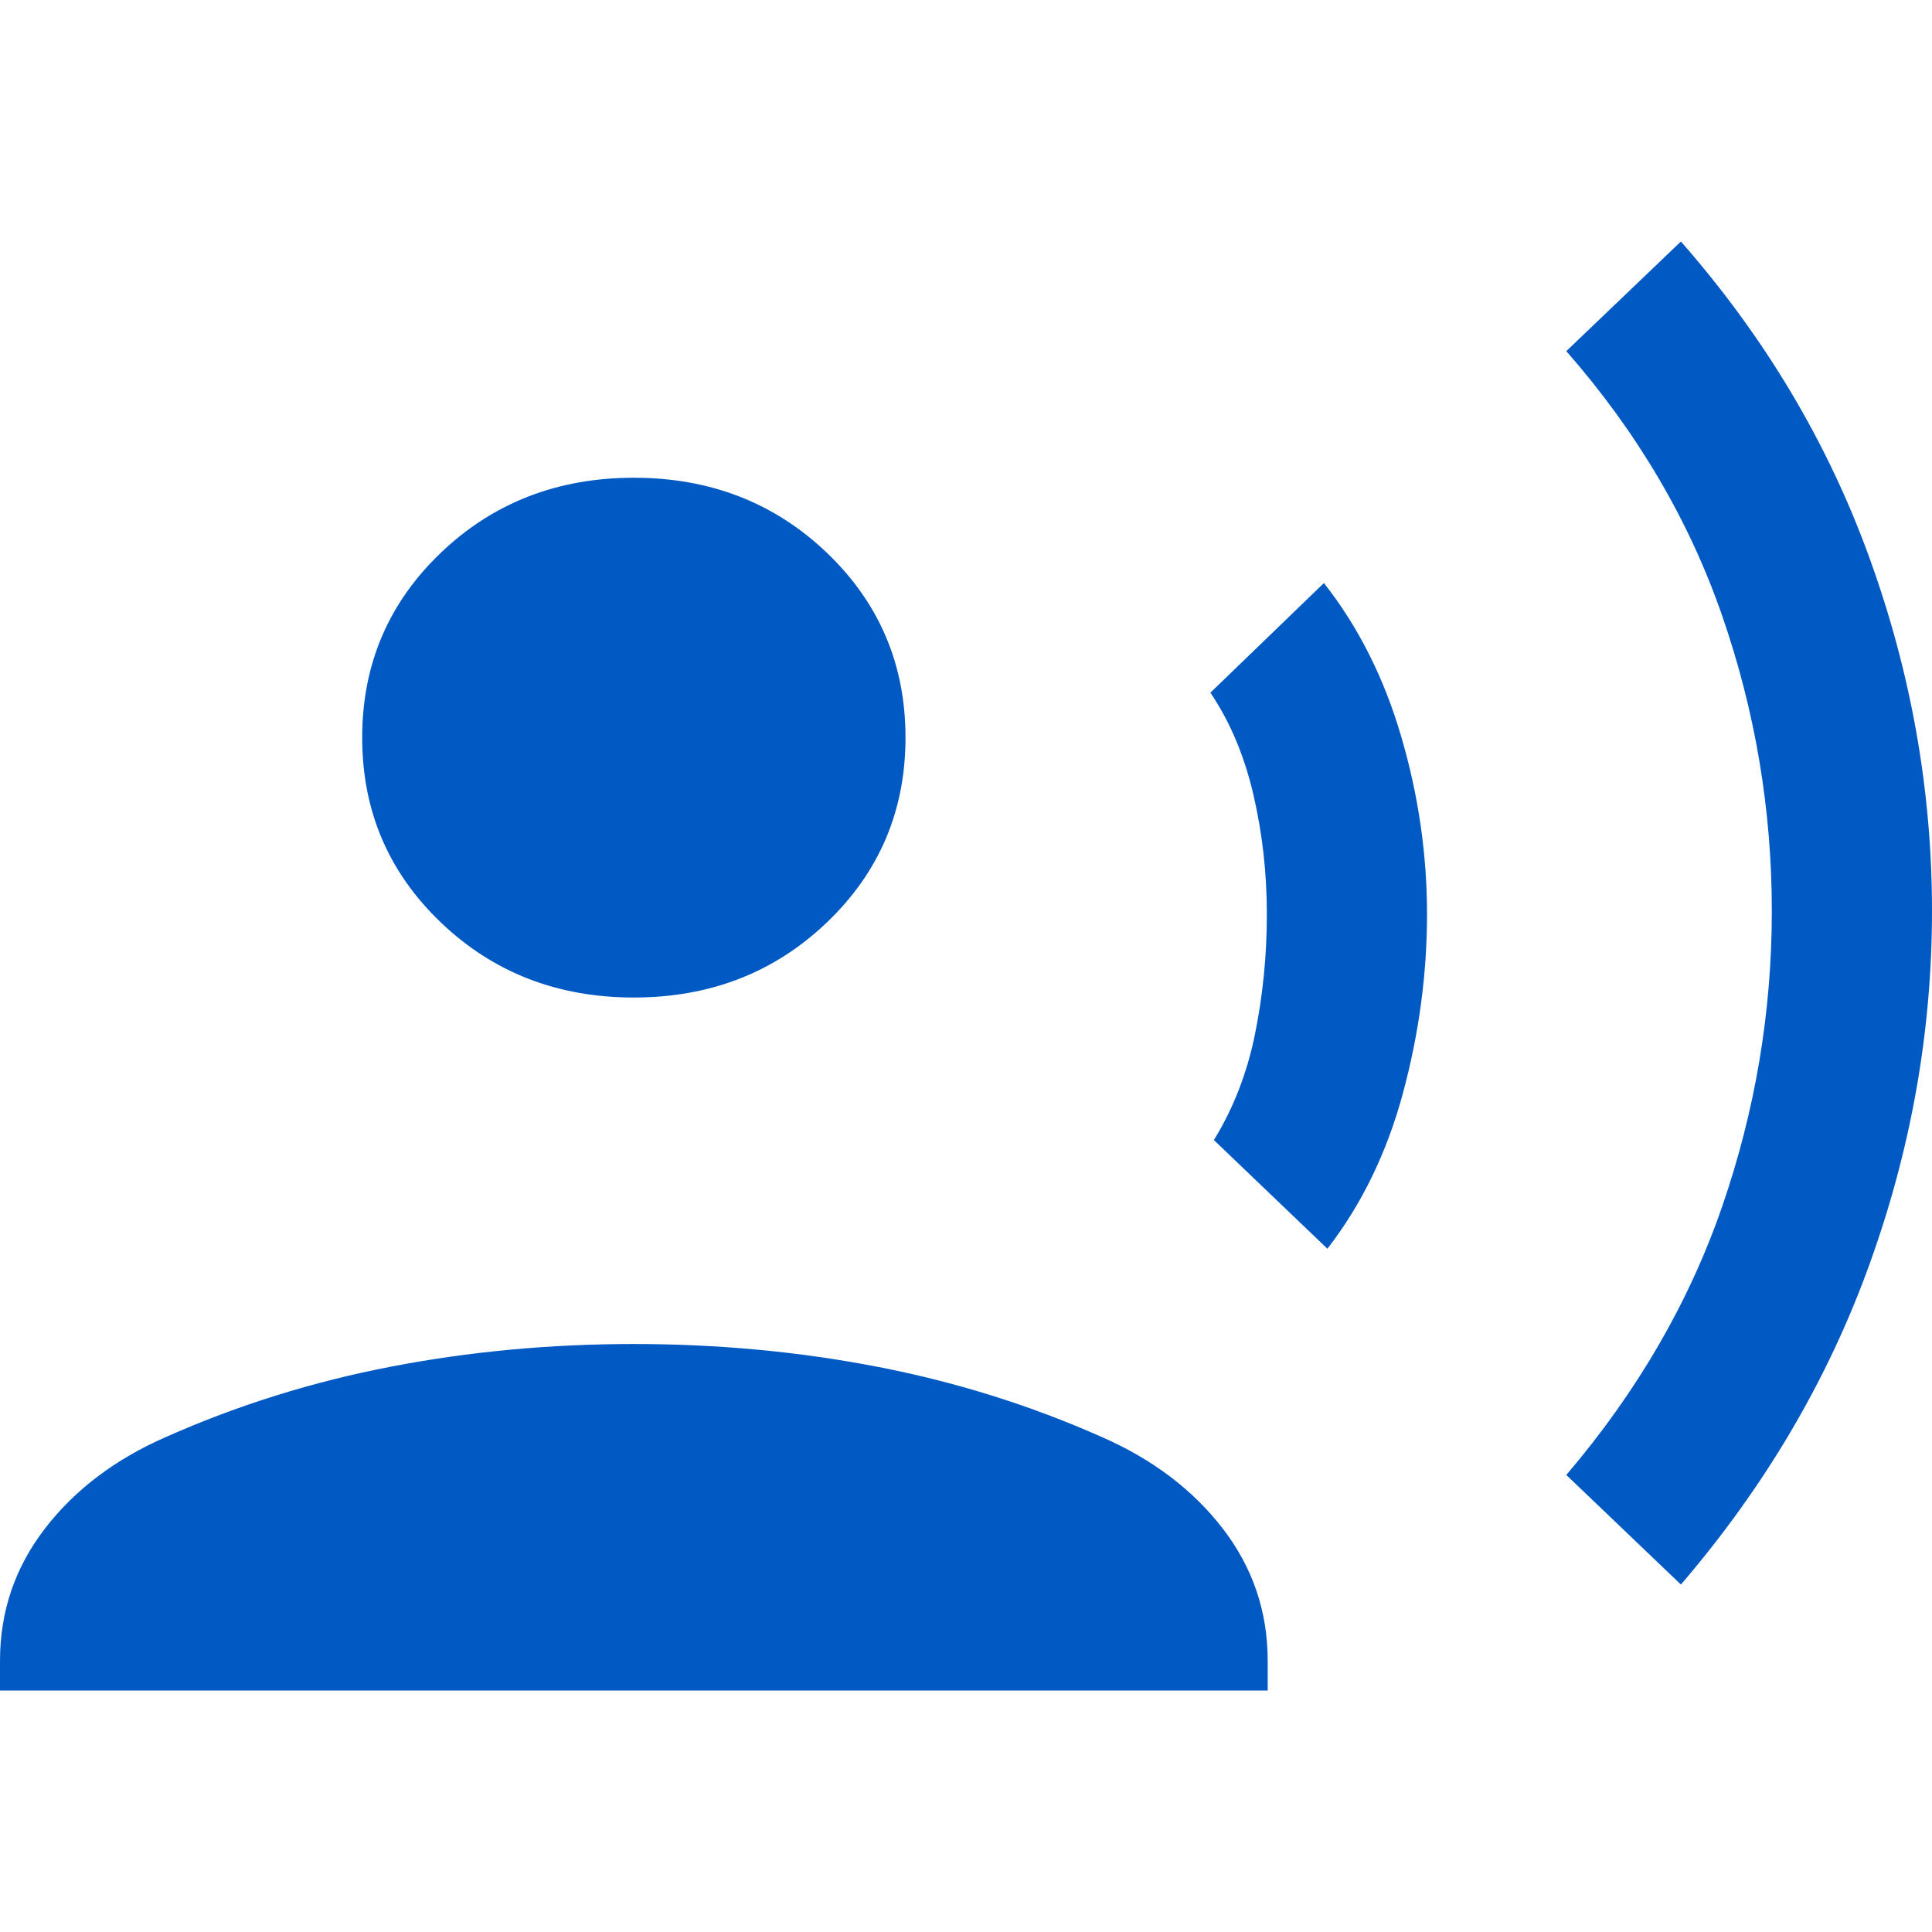 <svg width="32" height="32" viewBox="0 0 32 32" fill="none" xmlns="http://www.w3.org/2000/svg">
<rect width="32" height="32" fill=""/>
<path d="M21.986 20.683L20.106 18.883C20.429 18.357 20.656 17.773 20.786 17.131C20.917 16.489 20.983 15.826 20.983 15.142C20.983 14.458 20.908 13.794 20.758 13.153C20.608 12.511 20.371 11.951 20.048 11.473L21.928 9.657C22.498 10.381 22.925 11.229 23.209 12.201C23.494 13.172 23.636 14.152 23.636 15.142C23.636 16.131 23.503 17.118 23.238 18.103C22.973 19.087 22.555 19.947 21.986 20.683ZM27.841 26.245L25.943 24.43C27.116 23.053 27.977 21.571 28.525 19.982C29.073 18.392 29.347 16.761 29.347 15.087C29.347 13.413 29.073 11.784 28.525 10.2C27.977 8.616 27.116 7.155 25.943 5.816L27.841 4C29.233 5.586 30.274 7.333 30.964 9.24C31.655 11.147 32 13.096 32 15.087C32 17.077 31.655 19.029 30.964 20.942C30.274 22.855 29.233 24.623 27.841 26.245ZM10.498 16.522C9.233 16.522 8.167 16.107 7.3 15.277C6.433 14.447 5.999 13.428 5.999 12.217C5.999 11.007 6.433 9.987 7.3 9.157C8.167 8.328 9.233 7.913 10.498 7.913C11.764 7.913 12.83 8.328 13.697 9.157C14.564 9.987 14.998 11.007 14.998 12.217C14.998 13.428 14.564 14.447 13.697 15.277C12.83 16.107 11.764 16.522 10.498 16.522ZM0 28V27.509C0 26.692 0.248 25.962 0.744 25.318C1.24 24.674 1.909 24.168 2.751 23.8C3.936 23.274 5.177 22.886 6.475 22.636C7.773 22.386 9.114 22.261 10.498 22.261C11.883 22.261 13.224 22.386 14.522 22.636C15.82 22.886 17.061 23.274 18.246 23.8C19.087 24.168 19.757 24.674 20.253 25.318C20.749 25.962 20.997 26.692 20.997 27.509V28H0Z" fill="#015AC3"/>
</svg>
